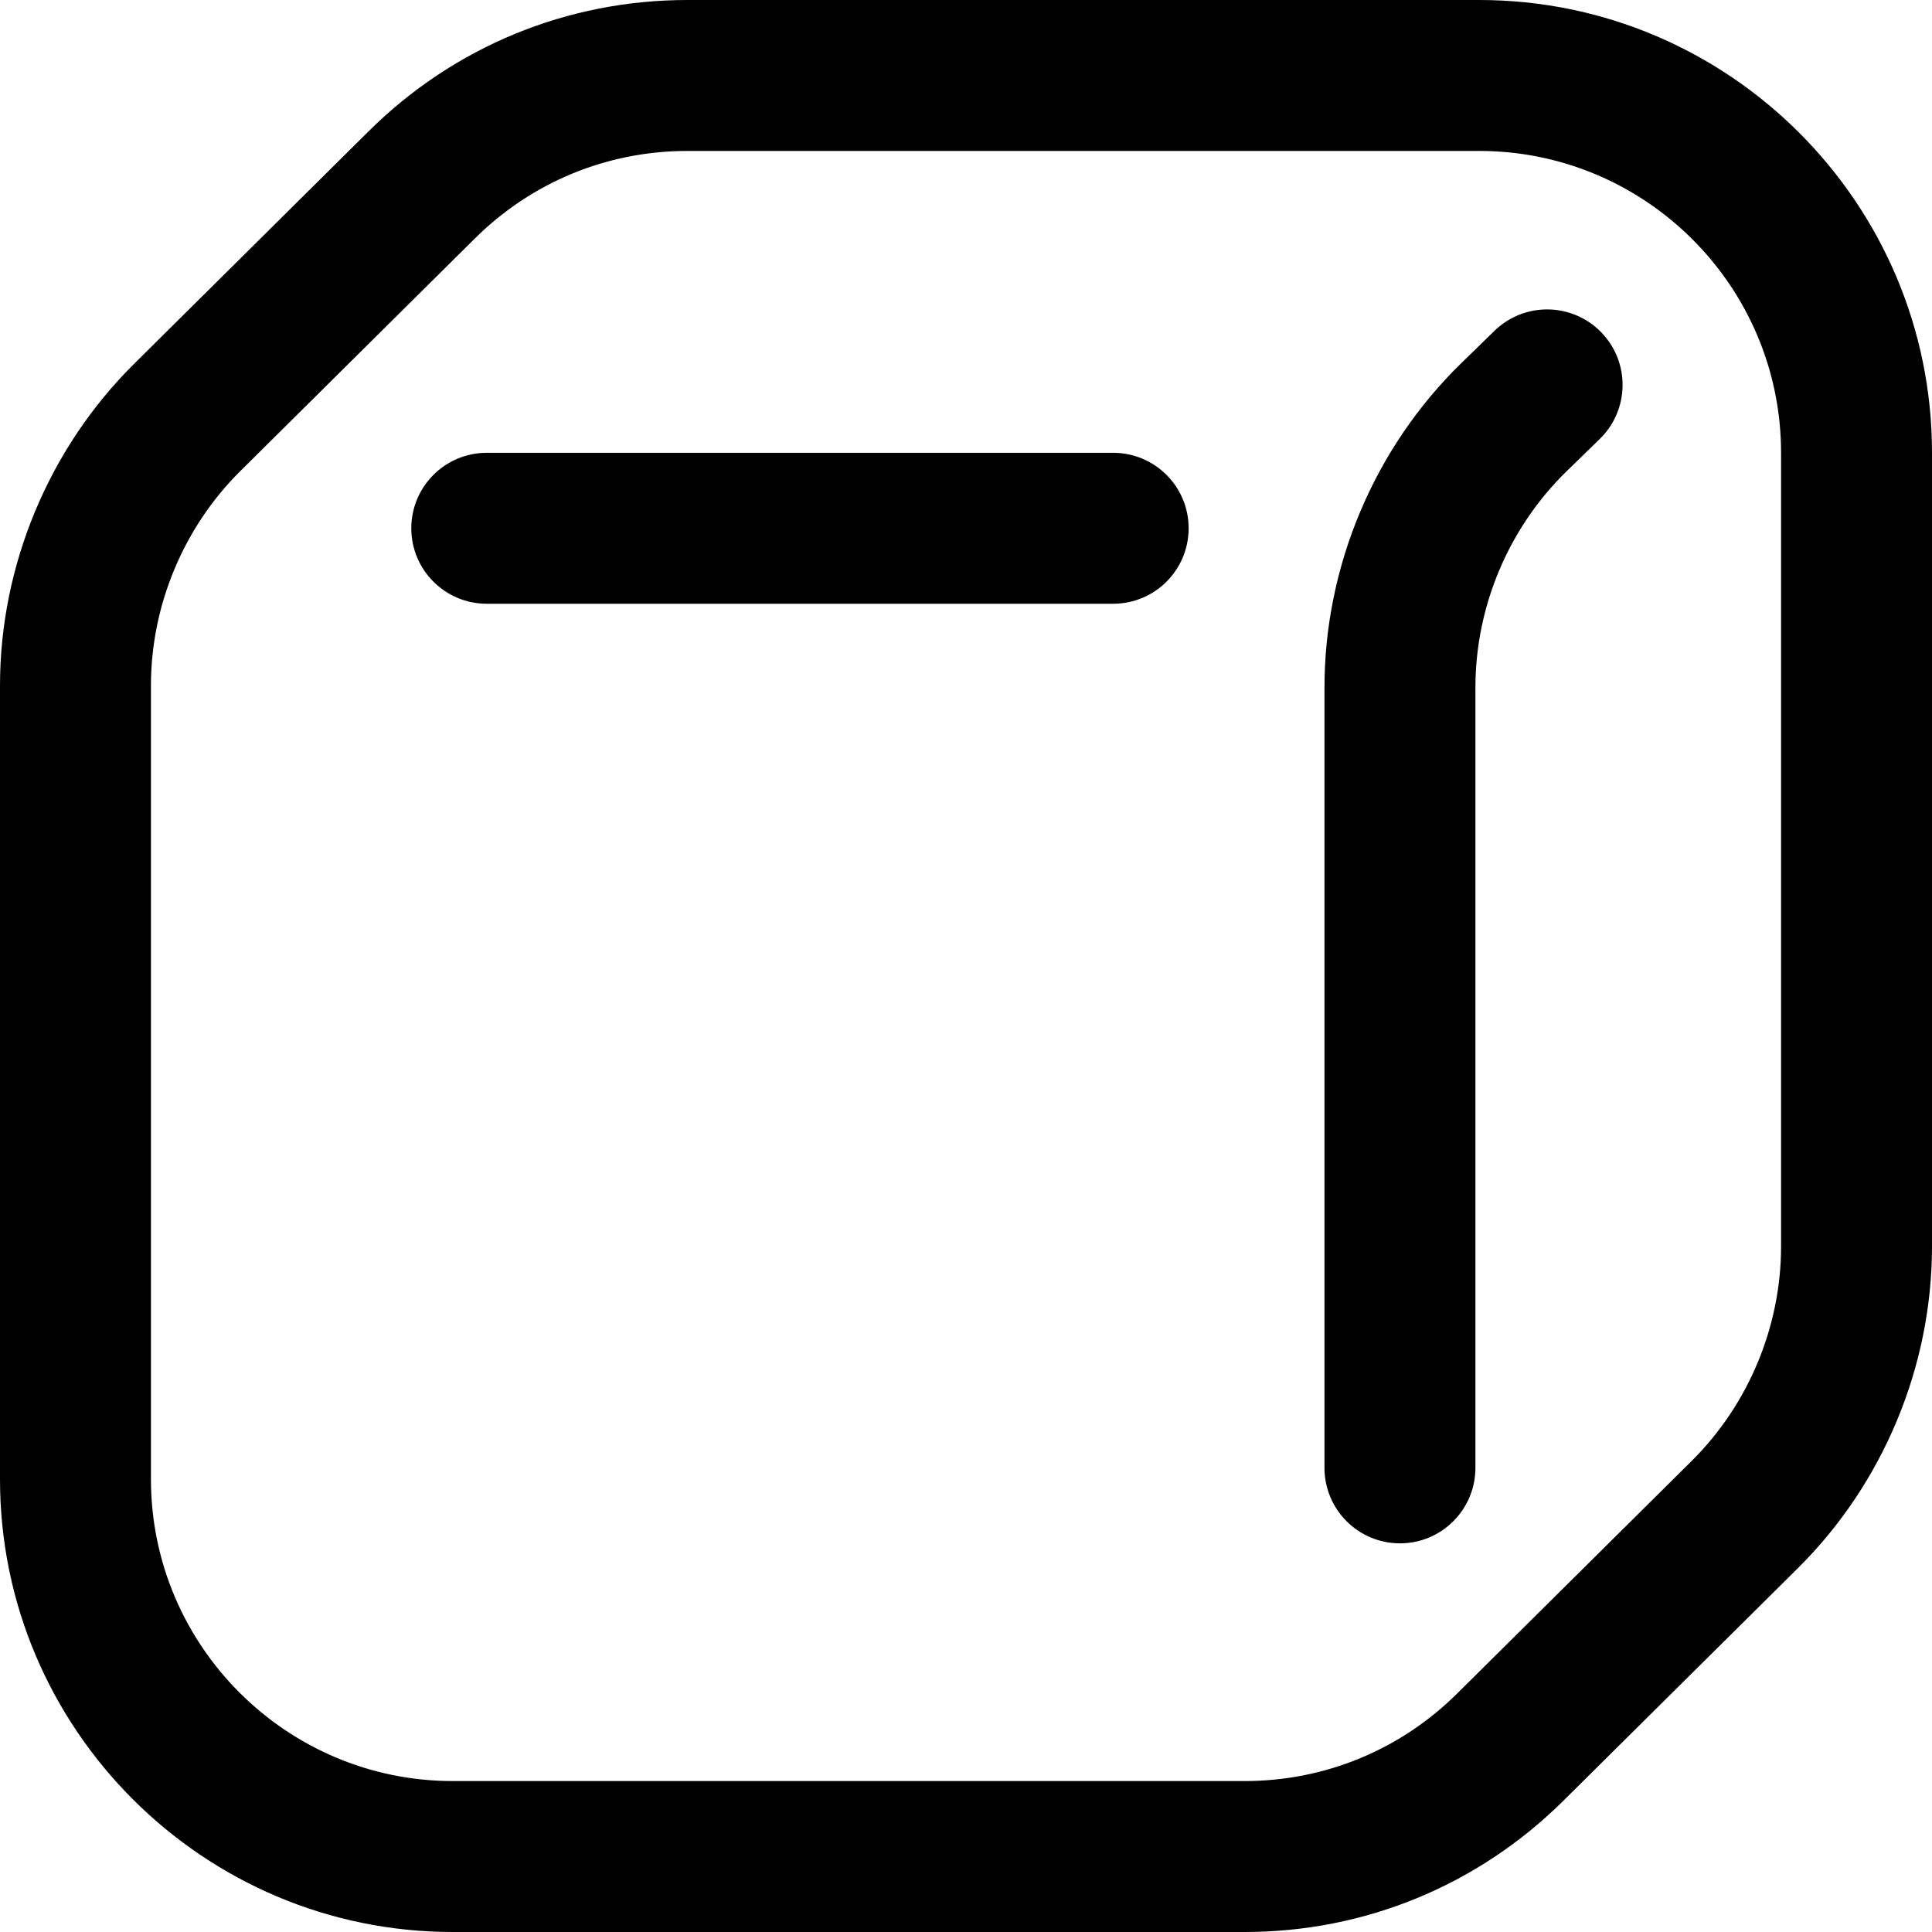 <svg id="Capa_1" enable-background="new 0 0 533.876 533.876" height="512" viewBox="0 0 533.876 533.876" width="512" xmlns="http://www.w3.org/2000/svg"><g><path d="m307.604 166.836h-173.092c-11.518 0-20.855-9.337-20.855-20.855s9.337-20.855 20.855-20.855h173.093c11.518 0 20.855 9.337 20.855 20.855s-9.338 20.855-20.856 20.855zm124.419 330.757 64.837-64.3c23.524-23.331 37.016-55.714 37.016-88.844v-219.322c0-68.995-56.132-125.127-125.127-125.127h-218.786c-33.226 0-64.518 12.885-88.11 36.283l-64.837 64.3c-23.524 23.33-37.016 55.713-37.016 88.844v219.322c0 68.995 56.132 125.127 125.127 125.127h218.786c33.228 0 64.518-12.885 88.11-36.283zm-23.274-455.884c45.997 0 83.418 37.421 83.418 83.418v219.322c0 22.088-8.995 43.677-24.677 59.231l-64.836 64.299c-15.728 15.598-36.59 24.188-58.741 24.188h-218.786c-45.997 0-83.418-37.421-83.418-83.418v-219.322c0-22.088 8.995-43.677 24.677-59.231l64.836-64.299c15.728-15.598 36.59-24.188 58.741-24.188zm-1.043 363.912v-215.652c0-22.363 9.186-44.141 25.205-59.747l9.161-8.928c8.249-8.038 8.42-21.241.382-29.49-8.037-8.248-21.241-8.421-29.49-.382l-9.16 8.927c-24.026 23.409-37.806 56.075-37.806 89.62v215.651c0 11.518 9.337 20.855 20.855 20.855s20.853-9.337 20.853-20.854z"/></g></svg>